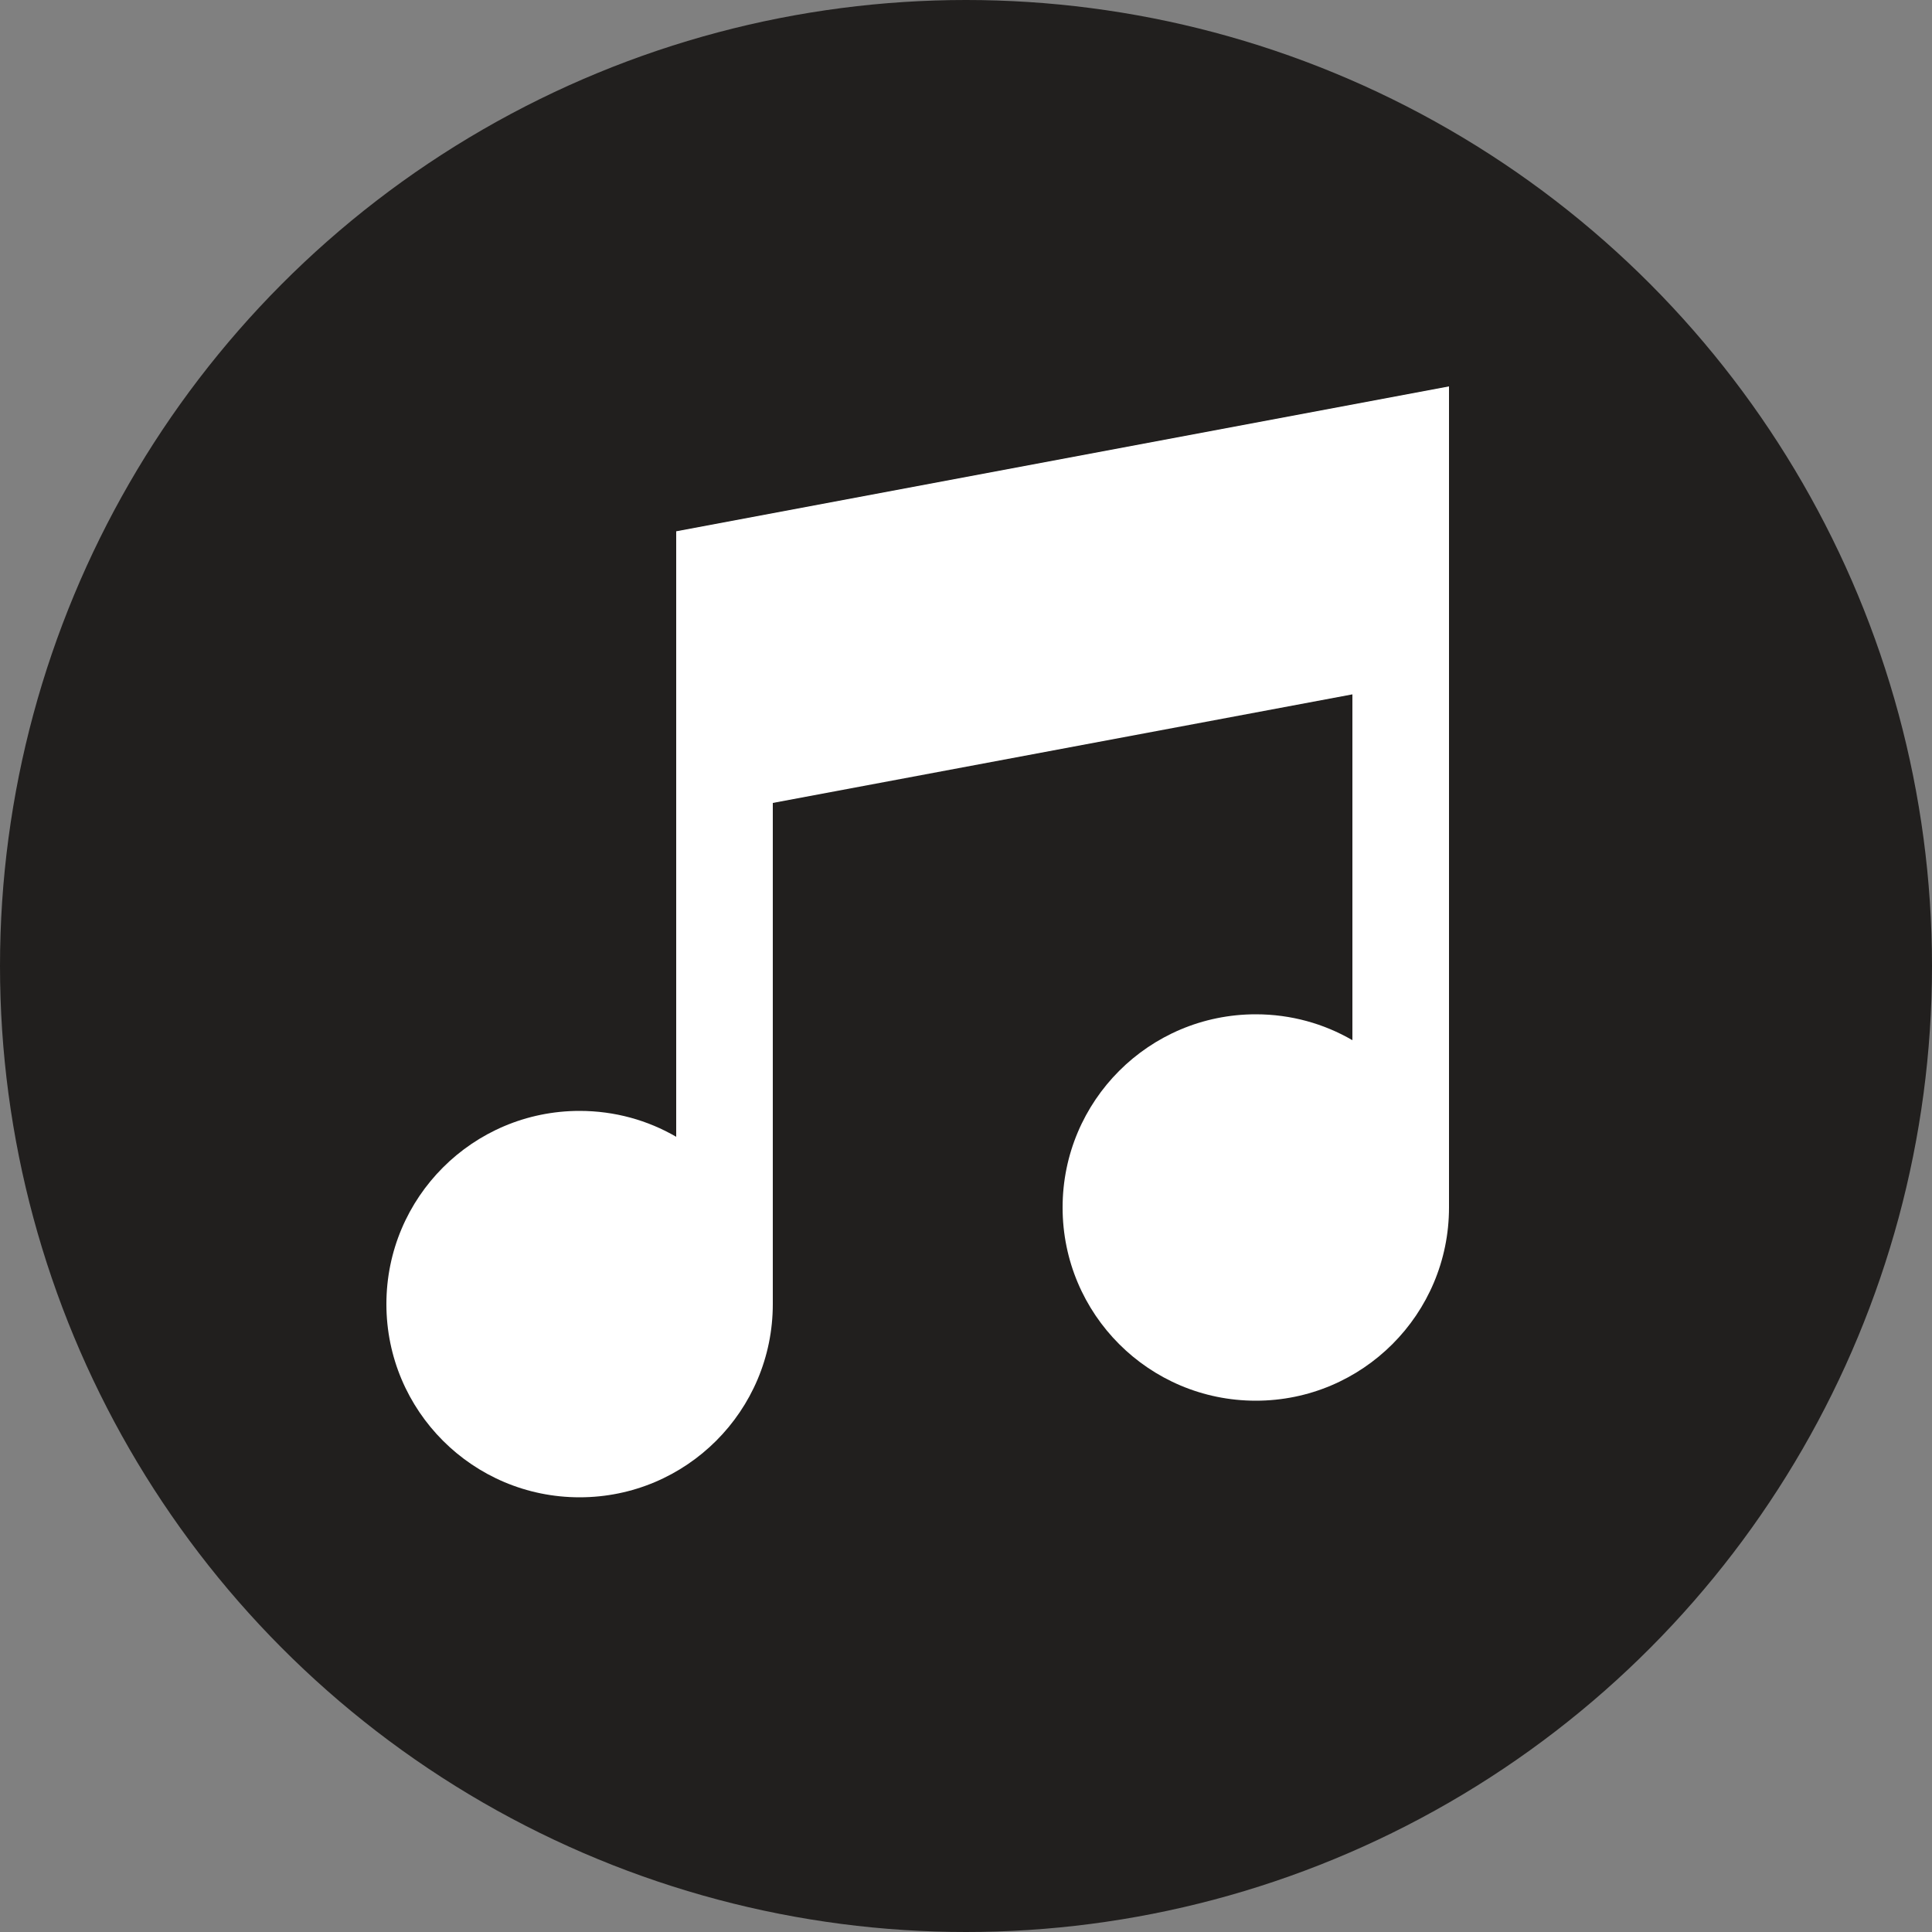 <svg width="20" height="20" viewBox="0 0 20 20" fill="none" xmlns="http://www.w3.org/2000/svg">
<rect x="0" y="0" width="20" height="20" fill="#808080" stroke="none"/>
<circle cx="10" cy="10" r="10" fill="#211F1E"/>
<path fill-rule="evenodd" clip-rule="evenodd" d="M15 4L7 5.5V6.5V8.5V11.768C6.706 11.597 6.364 11.5 6 11.5C4.895 11.5 4 12.395 4 13.5C4 14.605 4.895 15.5 6 15.5C7.105 15.5 8 14.605 8 13.5V8.312L14 7.188V10.768C13.706 10.597 13.364 10.5 13 10.5C11.895 10.5 11 11.395 11 12.5C11 13.605 11.895 14.5 13 14.5C14.105 14.5 15 13.605 15 12.5V7V4.5V4Z" fill="white"/>
</svg>
